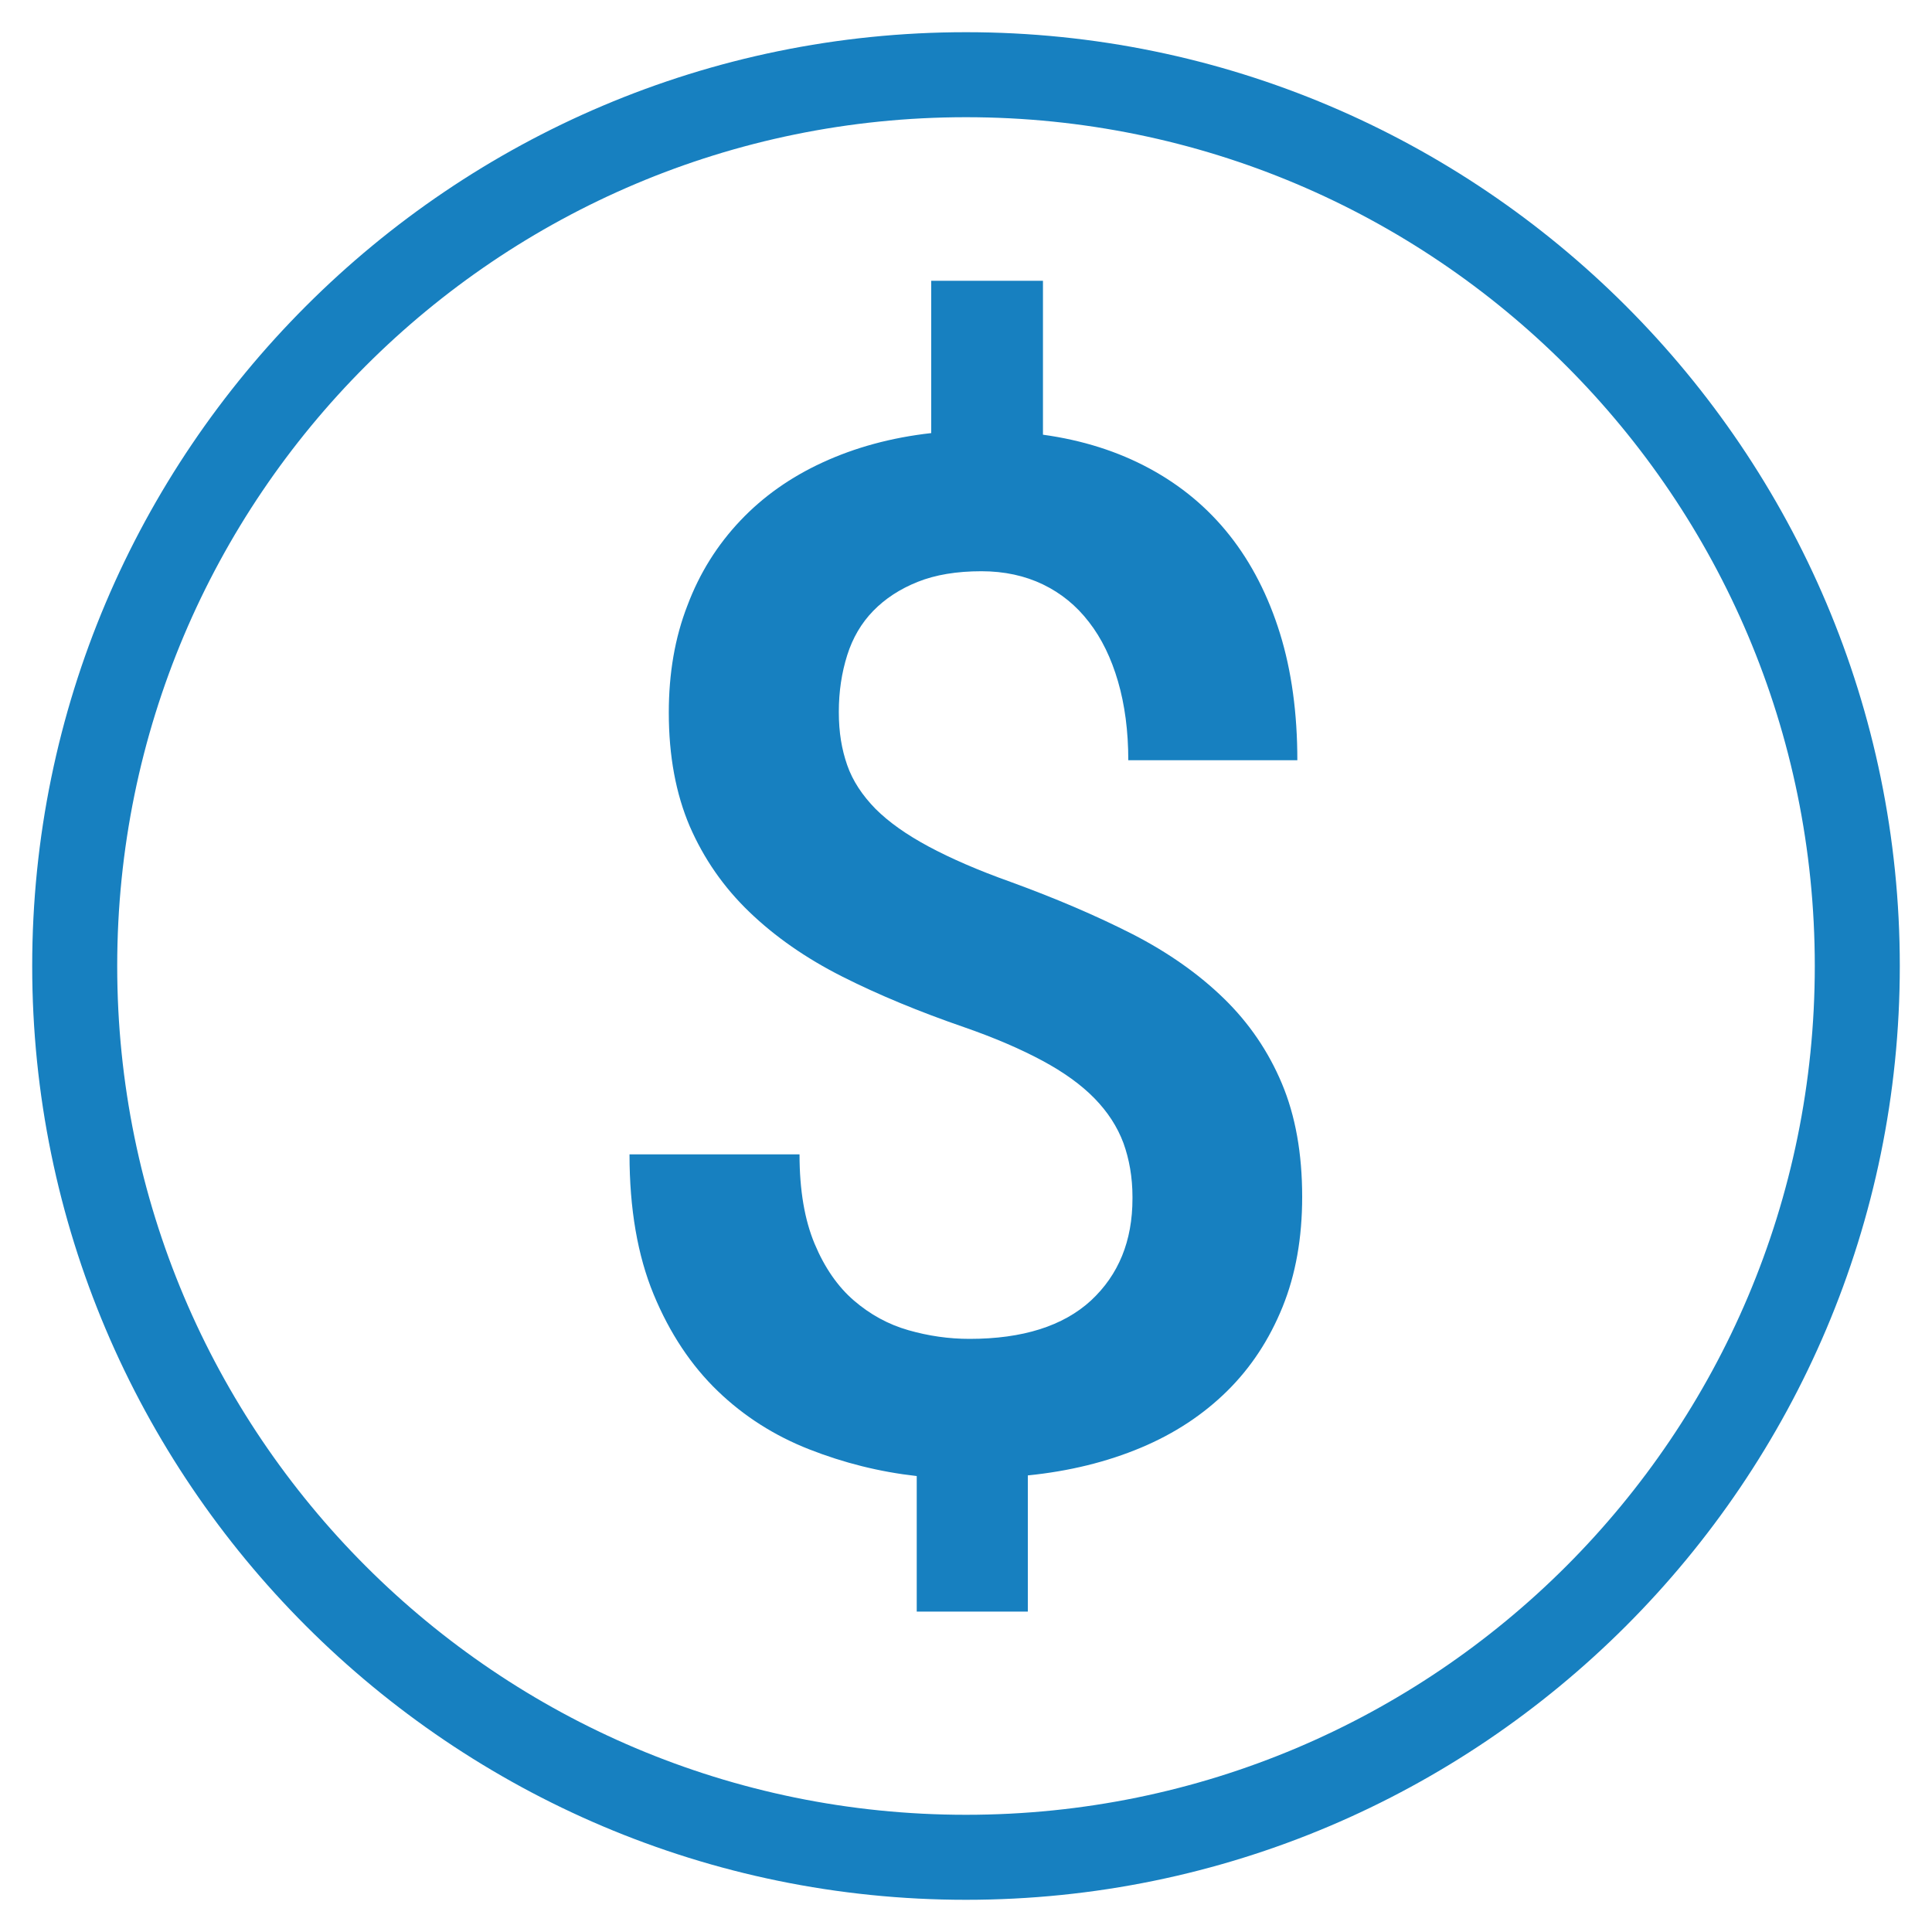 <?xml version="1.0" encoding="UTF-8"?>
<svg xmlns="http://www.w3.org/2000/svg" viewBox="0 0 60 60">
  <defs>
    <style>
      .cls-1 {
        fill: #1780c0;
      }
    </style>
  </defs>
  <g id="Layer_1" data-name="Layer 1">
    <path class="cls-1" d="M35.17,37.17c0-.61-.1-1.17-.28-1.67-.19-.51-.49-.97-.9-1.39-.41-.42-.95-.81-1.62-1.17-.67-.36-1.48-.71-2.43-1.04-1.39-.48-2.65-1-3.78-1.57-1.13-.57-2.09-1.24-2.89-2.01-.8-.77-1.41-1.65-1.85-2.66-.43-1.01-.65-2.18-.65-3.53,0-1.22,.19-2.33,.58-3.33,.38-1.01,.93-1.88,1.64-2.63,.71-.75,1.56-1.35,2.56-1.81,1-.46,2.12-.77,3.37-.91v-4.73h3.47v4.78c1.23,.17,2.33,.52,3.31,1.05,.98,.53,1.81,1.22,2.49,2.08,.68,.86,1.2,1.88,1.56,3.04,.36,1.16,.54,2.48,.54,3.94h-5.25c0-.91-.11-1.73-.32-2.45-.21-.72-.51-1.34-.9-1.84-.39-.51-.87-.9-1.43-1.17-.56-.27-1.2-.41-1.91-.41-.77,0-1.43,.11-1.98,.33-.55,.22-1.01,.52-1.38,.9-.37,.38-.64,.84-.81,1.38-.17,.54-.26,1.12-.26,1.76s.09,1.16,.26,1.65c.17,.49,.47,.94,.88,1.36,.41,.41,.96,.8,1.65,1.17,.69,.37,1.54,.74,2.55,1.1,1.4,.51,2.66,1.05,3.78,1.62,1.11,.57,2.06,1.24,2.84,2,.78,.76,1.38,1.64,1.8,2.64,.42,1,.63,2.17,.63,3.52,0,1.27-.2,2.41-.61,3.42-.41,1.01-.98,1.88-1.72,2.61-.74,.73-1.63,1.32-2.68,1.76-1.05,.44-2.22,.73-3.51,.86v4.23h-3.45v-4.21c-1.16-.13-2.27-.41-3.34-.83-1.07-.42-2.02-1.02-2.84-1.81-.82-.79-1.49-1.79-1.99-3-.5-1.21-.75-2.66-.75-4.35h5.28c0,1.12,.16,2.04,.47,2.78,.31,.74,.72,1.33,1.22,1.76,.5,.43,1.06,.74,1.69,.92,.63,.18,1.26,.27,1.9,.27,1.65,0,2.91-.4,3.77-1.19,.86-.8,1.29-1.85,1.29-3.17Z"/>
  </g>
  <g id="Layer_2" data-name="Layer 2">
    <path class="cls-1" d="M30,3.64c14.56,0,26.36,11.8,26.36,26.36s-11.8,26.36-26.36,26.36S3.64,44.56,3.64,30,15.44,3.64,30,3.64m0-2.64C14.01,1,1,14.01,1,30s13.01,29,29,29,29-13.01,29-29S45.99,1,30,1h0Z"/>
  </g>
</svg>